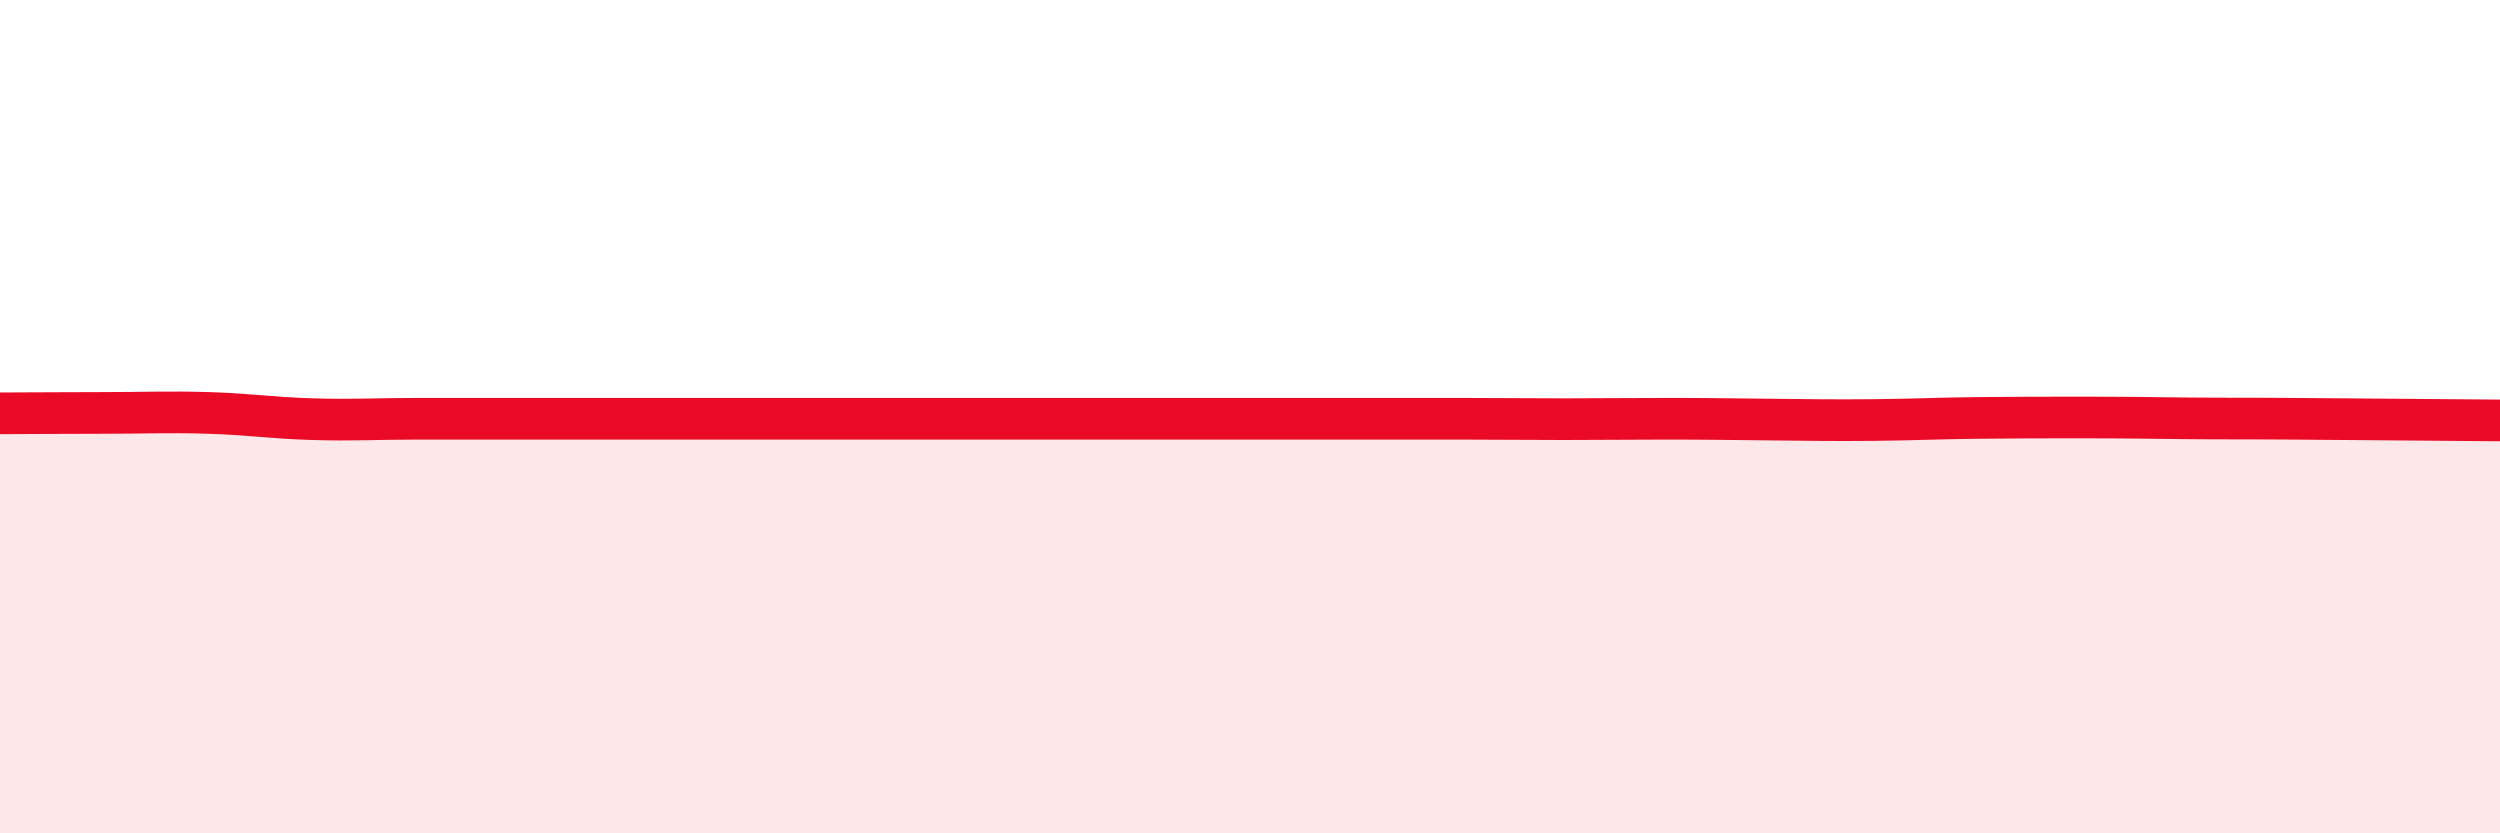 
    <svg width="60" height="20" viewBox="0 0 60 20" xmlns="http://www.w3.org/2000/svg">
      <path
        d="M 0,9.92 C 0.5,9.92 1.5,9.91 2.5,9.91 C 3.5,9.91 4,9.88 5,9.91 C 6,9.94 6.5,10.03 7.5,10.06 C 8.5,10.09 9,10.05 10,10.05 C 11,10.05 11.5,10.05 12.5,10.05 C 13.5,10.05 14,10.05 15,10.05 C 16,10.05 16.5,10.05 17.5,10.05 C 18.5,10.05 19,10.05 20,10.05 C 21,10.05 21.5,10.05 22.5,10.05 C 23.5,10.05 24,10.05 25,10.05 C 26,10.05 26.5,10.05 27.5,10.05 C 28.5,10.05 29,10.05 30,10.05 C 31,10.05 31.5,10.05 32.5,10.05 C 33.5,10.05 34,10.05 35,10.05 C 36,10.05 36.5,10.06 37.5,10.06 C 38.5,10.06 39,10.05 40,10.05 C 41,10.05 41.5,10.06 42.5,10.07 C 43.5,10.08 44,10.09 45,10.08 C 46,10.07 46.5,10.04 47.5,10.03 C 48.5,10.02 49,10.02 50,10.02 C 51,10.02 51.5,10.03 52.5,10.04 C 53.5,10.05 53.5,10.04 55,10.05 C 56.5,10.06 59,10.08 60,10.09L60 20L0 20Z"
        fill="#EB0A25"
        opacity="0.1"
        stroke-linecap="round"
        stroke-linejoin="round"
      />
      <path
        d="M 0,9.92 C 0.5,9.92 1.5,9.91 2.5,9.91 C 3.5,9.91 4,9.88 5,9.91 C 6,9.94 6.5,10.03 7.5,10.06 C 8.5,10.09 9,10.05 10,10.05 C 11,10.05 11.5,10.05 12.5,10.05 C 13.5,10.05 14,10.05 15,10.05 C 16,10.05 16.5,10.05 17.5,10.05 C 18.5,10.05 19,10.05 20,10.05 C 21,10.05 21.5,10.05 22.5,10.05 C 23.5,10.05 24,10.05 25,10.05 C 26,10.05 26.5,10.05 27.5,10.05 C 28.5,10.05 29,10.05 30,10.05 C 31,10.05 31.5,10.05 32.5,10.05 C 33.5,10.05 34,10.05 35,10.05 C 36,10.05 36.5,10.06 37.5,10.06 C 38.5,10.06 39,10.05 40,10.05 C 41,10.05 41.5,10.06 42.5,10.07 C 43.5,10.08 44,10.09 45,10.08 C 46,10.07 46.5,10.04 47.5,10.03 C 48.5,10.02 49,10.02 50,10.02 C 51,10.02 51.5,10.03 52.5,10.04 C 53.5,10.05 53.5,10.04 55,10.05 C 56.5,10.06 59,10.08 60,10.09"
        stroke="#EB0A25"
        stroke-width="1"
        fill="none"
        stroke-linecap="round"
        stroke-linejoin="round"
      />
    </svg>
  